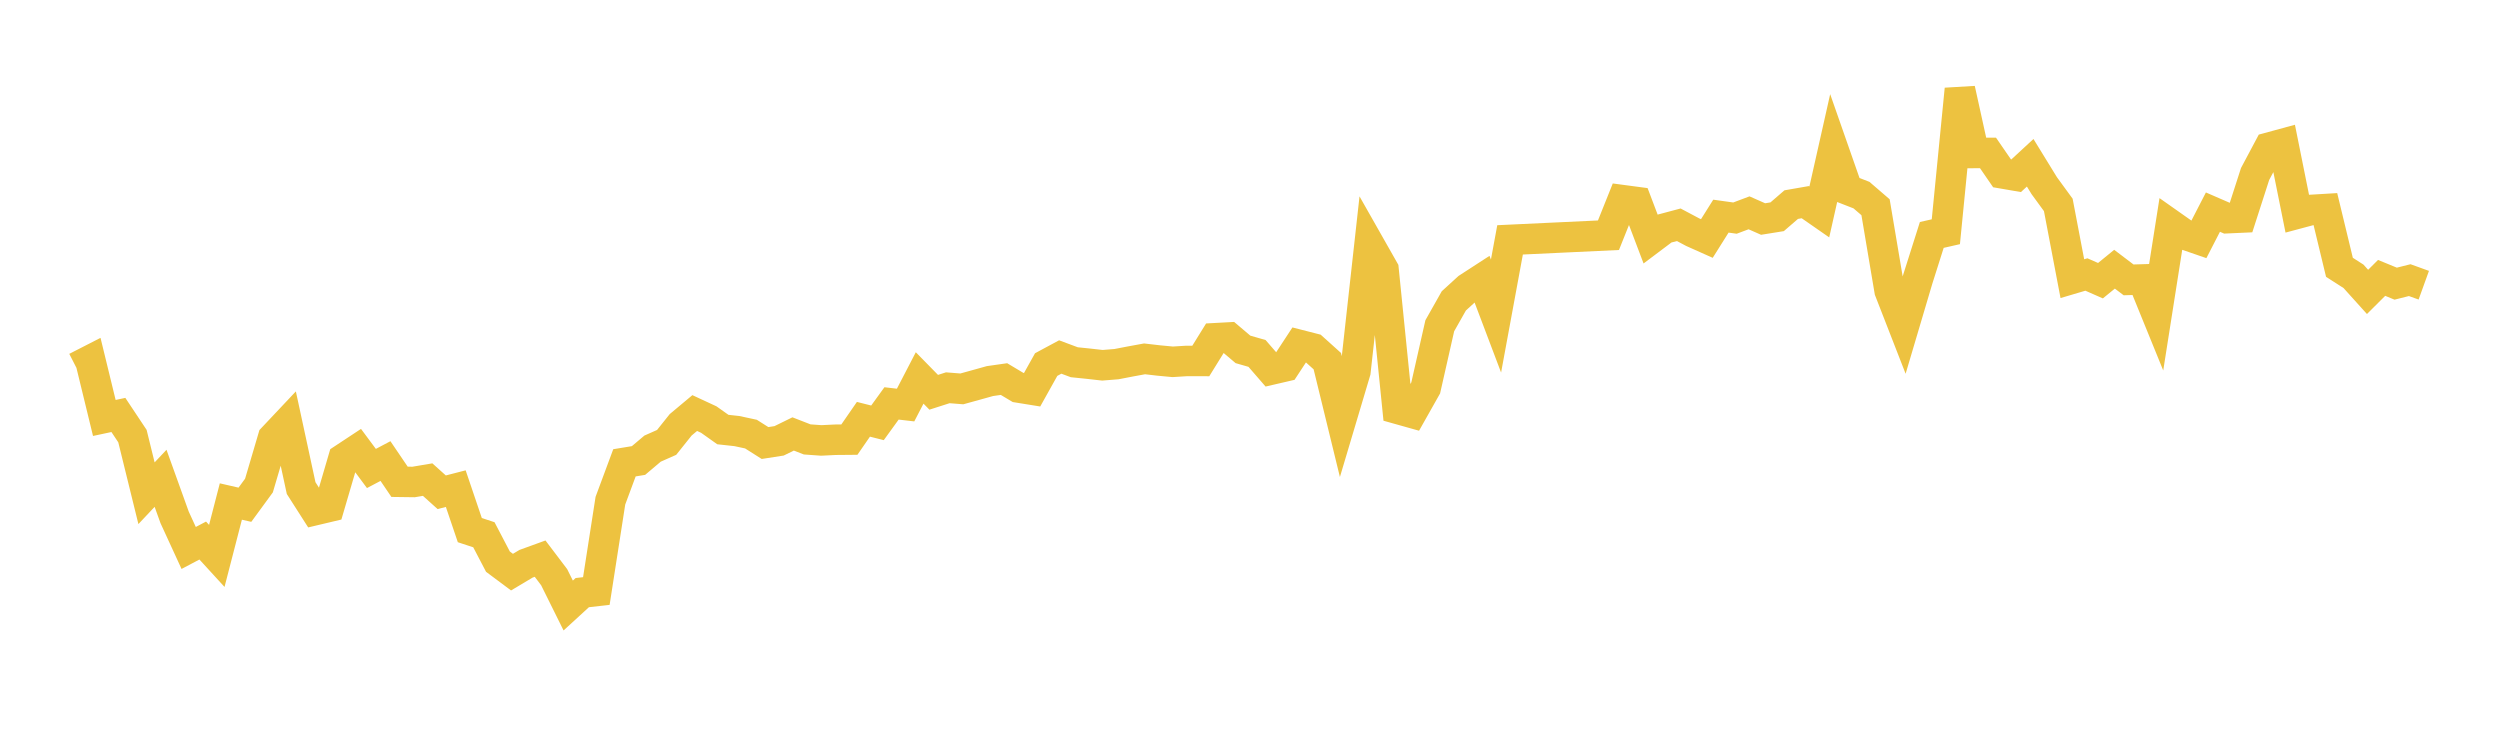 <svg width="164" height="48" xmlns="http://www.w3.org/2000/svg" xmlns:xlink="http://www.w3.org/1999/xlink"><path fill="none" stroke="rgb(237,194,64)" stroke-width="2" d="M5,24.103L5.922,23.631L6.844,27.418L7.766,27.221L8.689,28.609L9.611,32.356L10.533,31.377L11.455,33.94L12.377,35.946L13.299,35.46L14.222,36.468L15.144,32.899L16.066,33.111L16.988,31.851L17.91,28.724L18.832,27.746L19.754,32.018L20.677,33.462L21.599,33.243L22.521,30.099L23.443,29.491L24.365,30.732L25.287,30.245L26.21,31.606L27.132,31.618L28.054,31.462L28.976,32.292L29.898,32.054L30.82,34.776L31.743,35.08L32.665,36.844L33.587,37.532L34.509,36.982L35.431,36.647L36.353,37.864L37.275,39.722L38.198,38.876L39.12,38.772L40.042,32.845L40.964,30.361L41.886,30.209L42.808,29.43L43.731,29.021L44.653,27.867L45.575,27.096L46.497,27.524L47.419,28.178L48.341,28.279L49.263,28.477L50.186,29.062L51.108,28.919L52.03,28.467L52.952,28.826L53.874,28.892L54.796,28.847L55.719,28.839L56.641,27.505L57.563,27.738L58.485,26.464L59.407,26.571L60.329,24.793L61.251,25.734L62.174,25.438L63.096,25.511L64.018,25.256L64.94,24.999L65.862,24.867L66.784,25.418L67.707,25.567L68.629,23.915L69.551,23.419L70.473,23.763L71.395,23.858L72.317,23.962L73.24,23.888L74.162,23.71L75.084,23.541L76.006,23.648L76.928,23.735L77.85,23.678L78.772,23.68L79.695,22.189L80.617,22.139L81.539,22.92L82.461,23.185L83.383,24.248L84.305,24.034L85.228,22.626L86.15,22.862L87.072,23.691L87.994,27.468L88.916,24.374L89.838,16.061L90.76,17.686L91.683,26.821L92.605,27.08L93.527,25.445L94.449,21.371L95.371,19.738L96.293,18.896L97.216,18.297L98.138,20.733L99.06,15.735L105.515,15.431L106.437,13.129L107.359,13.252L108.281,15.684L109.204,14.99L110.126,14.744L111.048,15.234L111.97,15.646L112.892,14.179L113.814,14.308L114.737,13.961L115.659,14.368L116.581,14.22L117.503,13.423L118.425,13.262L119.347,13.903L120.269,9.803L121.192,12.441L122.114,12.8L123.036,13.594L123.958,19.067L124.88,21.434L125.802,18.324L126.725,15.412L127.647,15.202L128.569,5.85L129.491,10.036L130.413,10.032L131.335,11.371L132.257,11.53L133.18,10.678L134.102,12.179L135.024,13.443L135.946,18.28L136.868,18.007L137.79,18.413L138.713,17.66L139.635,18.36L140.557,18.332L141.479,20.597L142.401,14.739L143.323,15.388L144.246,15.706L145.168,13.915L146.09,14.315L147.012,14.273L147.934,11.413L148.856,9.681L149.778,9.43L150.701,14.017L151.623,13.77L152.545,13.715L153.467,17.535L154.389,18.126L155.311,19.149L156.234,18.229L157.156,18.608L158.078,18.377L159,18.71"></path></svg>